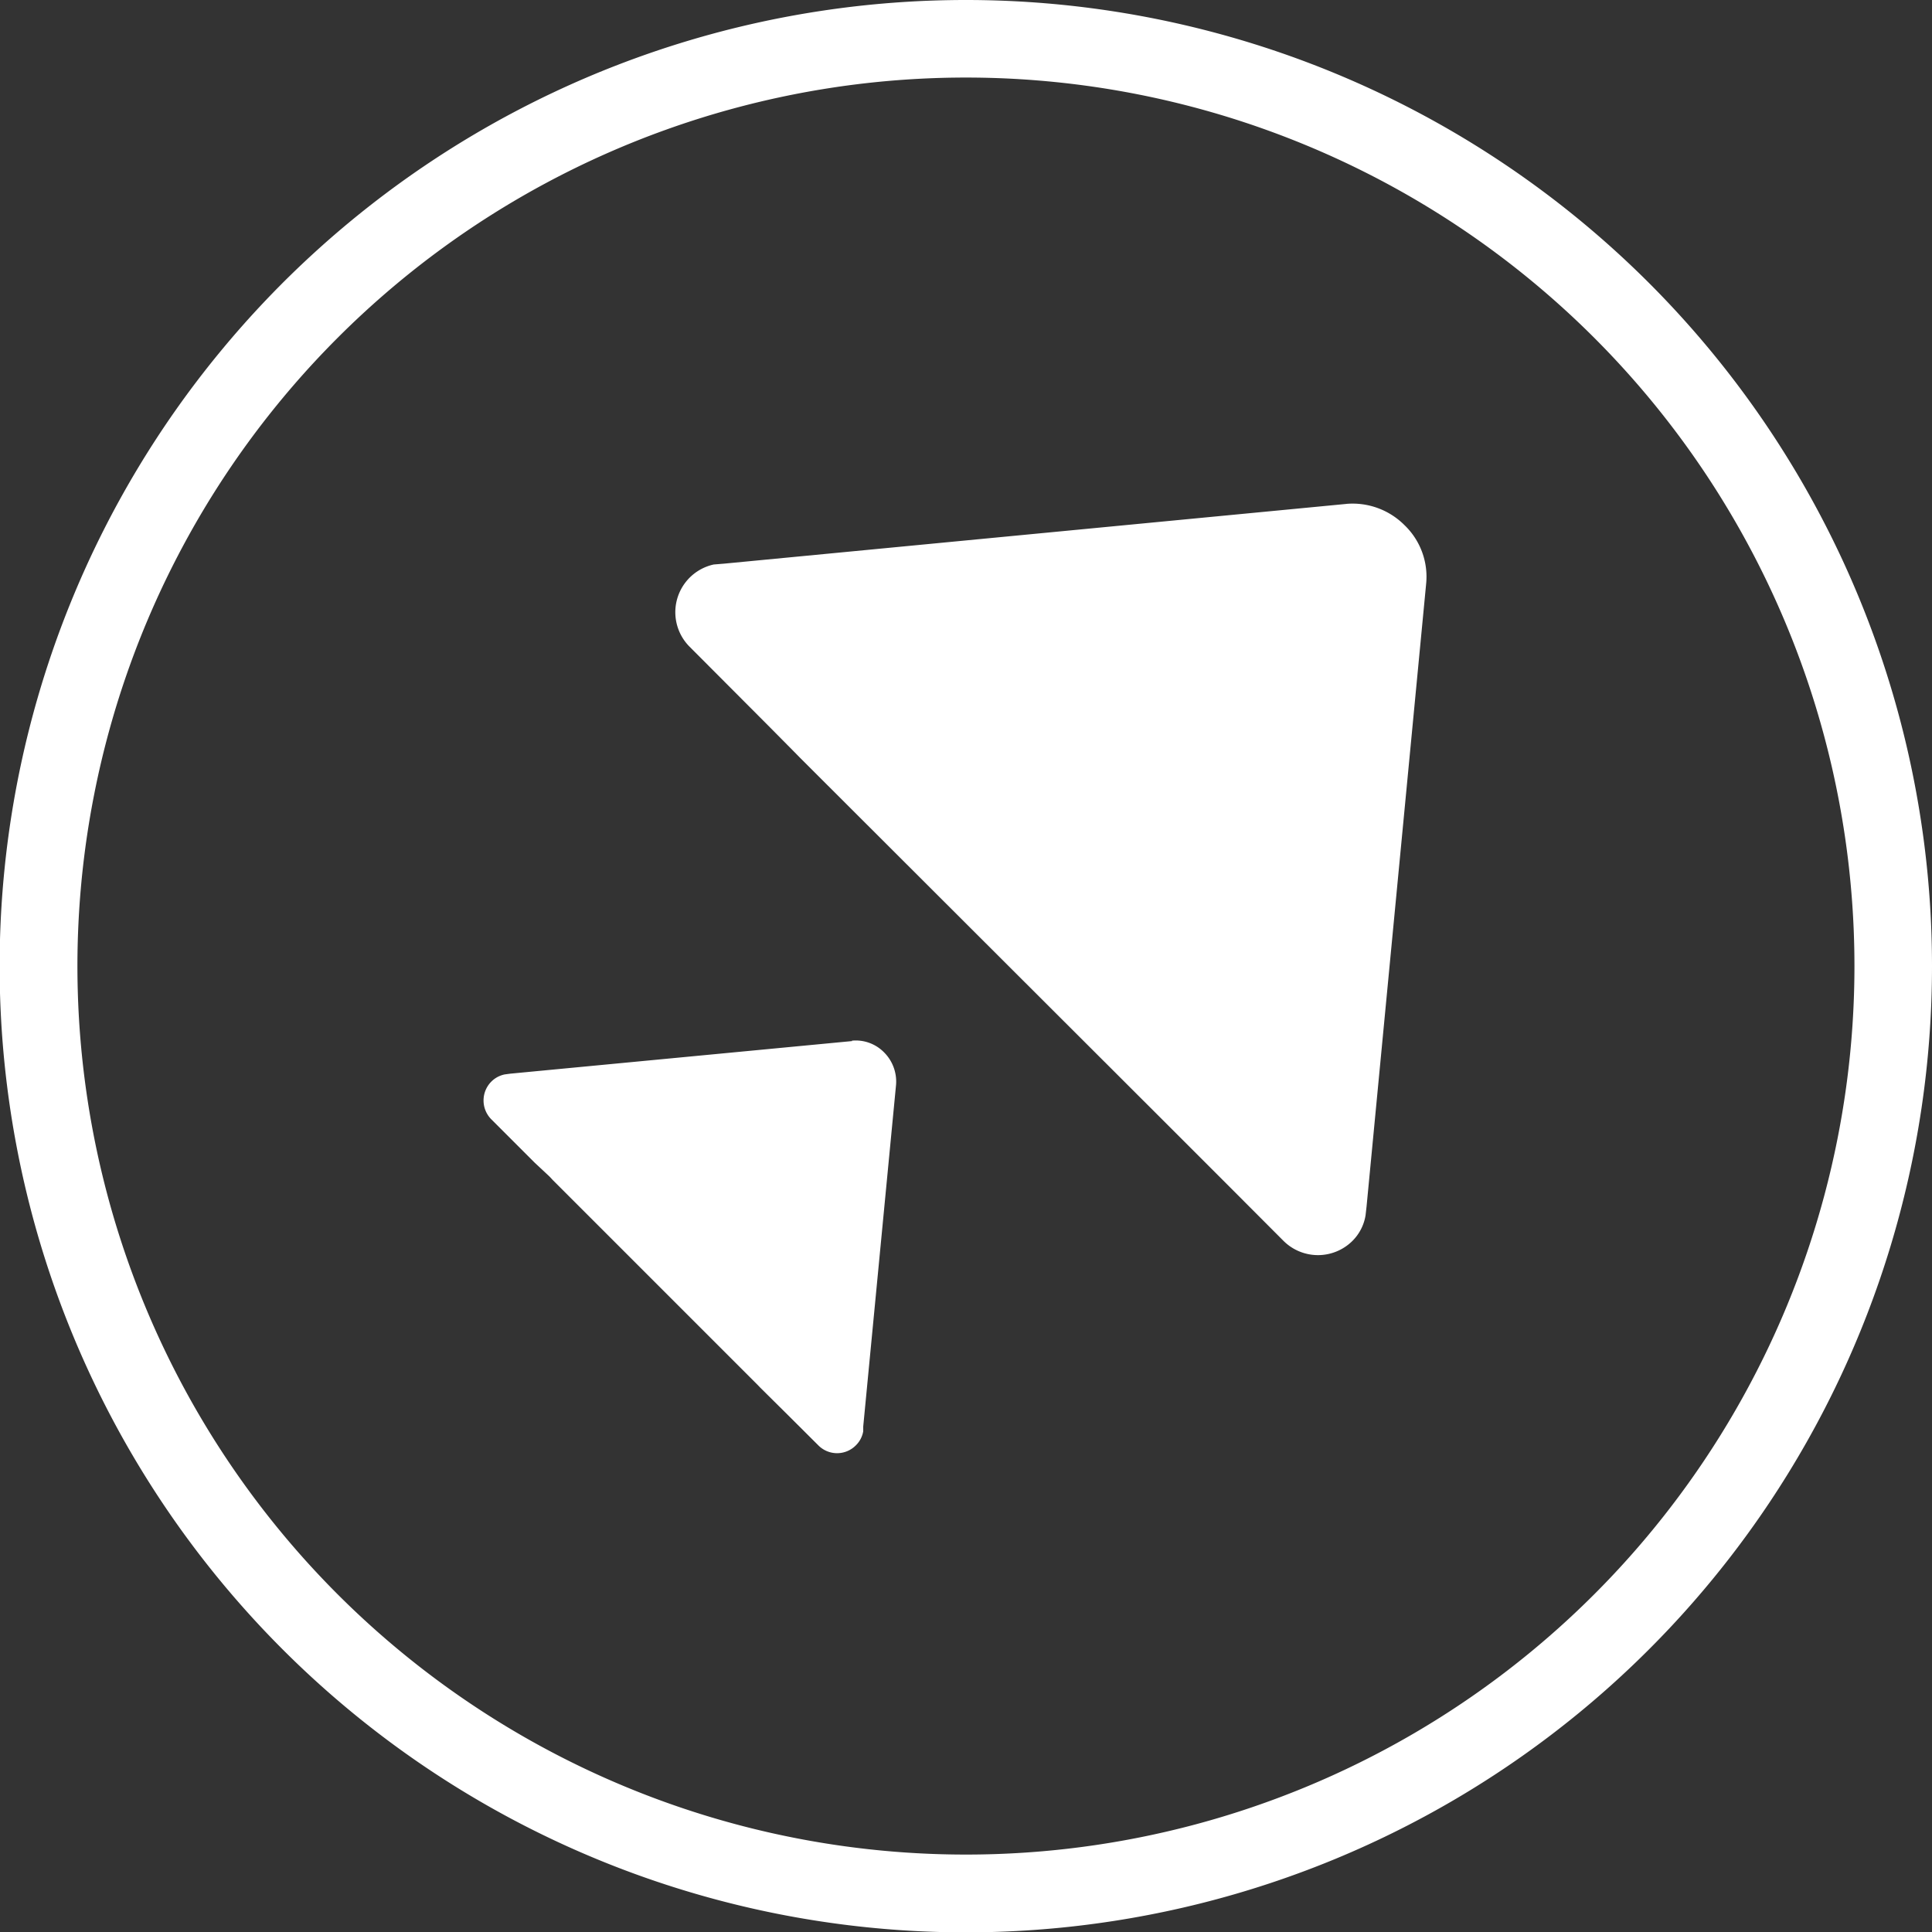 <svg xmlns="http://www.w3.org/2000/svg" viewBox="0 0 158.19 158.21"><rect x="0" y="0" width="158.19" height="158.21" fill="#333333" stroke="none"/><defs><style>.cls-1{fill:#fff;}</style></defs><title>Ativo 1</title><g id="Camada_2" data-name="Camada 2"><g id="Camada_1-2" data-name="Camada 1"><path class="cls-1" d="M79.1,151.85A72.75,72.75,0,1,1,151.84,79.1,72.75,72.75,0,0,1,79.1,151.85M79.1,0a79.11,79.11,0,1,0,79.09,79.1A79.11,79.11,0,0,0,79.1,0"/><path class="cls-1" d="M110.24,41.26,59.3,46.15l-.86.07a4,4,0,0,0-2,6.71l6.46,6.48L65,61.53l.48.49L96,92.5l.48.48,4,4,4.62,4.63h0a4,4,0,0,0,5.63,0,3.81,3.81,0,0,0,1.08-2.1l.08-.7,4.88-51A5.85,5.85,0,0,0,115,43a6,6,0,0,0-4.79-1.74"/><path class="cls-1" d="M69.79,85.24l-28,2.67-.45.06a2.15,2.15,0,0,0-1.11.59,2.19,2.19,0,0,0,0,3.09h0l3.54,3.54L45,96.34l.26.28L62,113.36l.26.27,2.2,2.18L67,118.34h0a2.16,2.16,0,0,0,3.08,0,2.11,2.11,0,0,0,.6-1.15l0-.39,2.69-28a3.38,3.38,0,0,0-1-2.65,3.25,3.25,0,0,0-2.63-.94"/></g></g></svg>